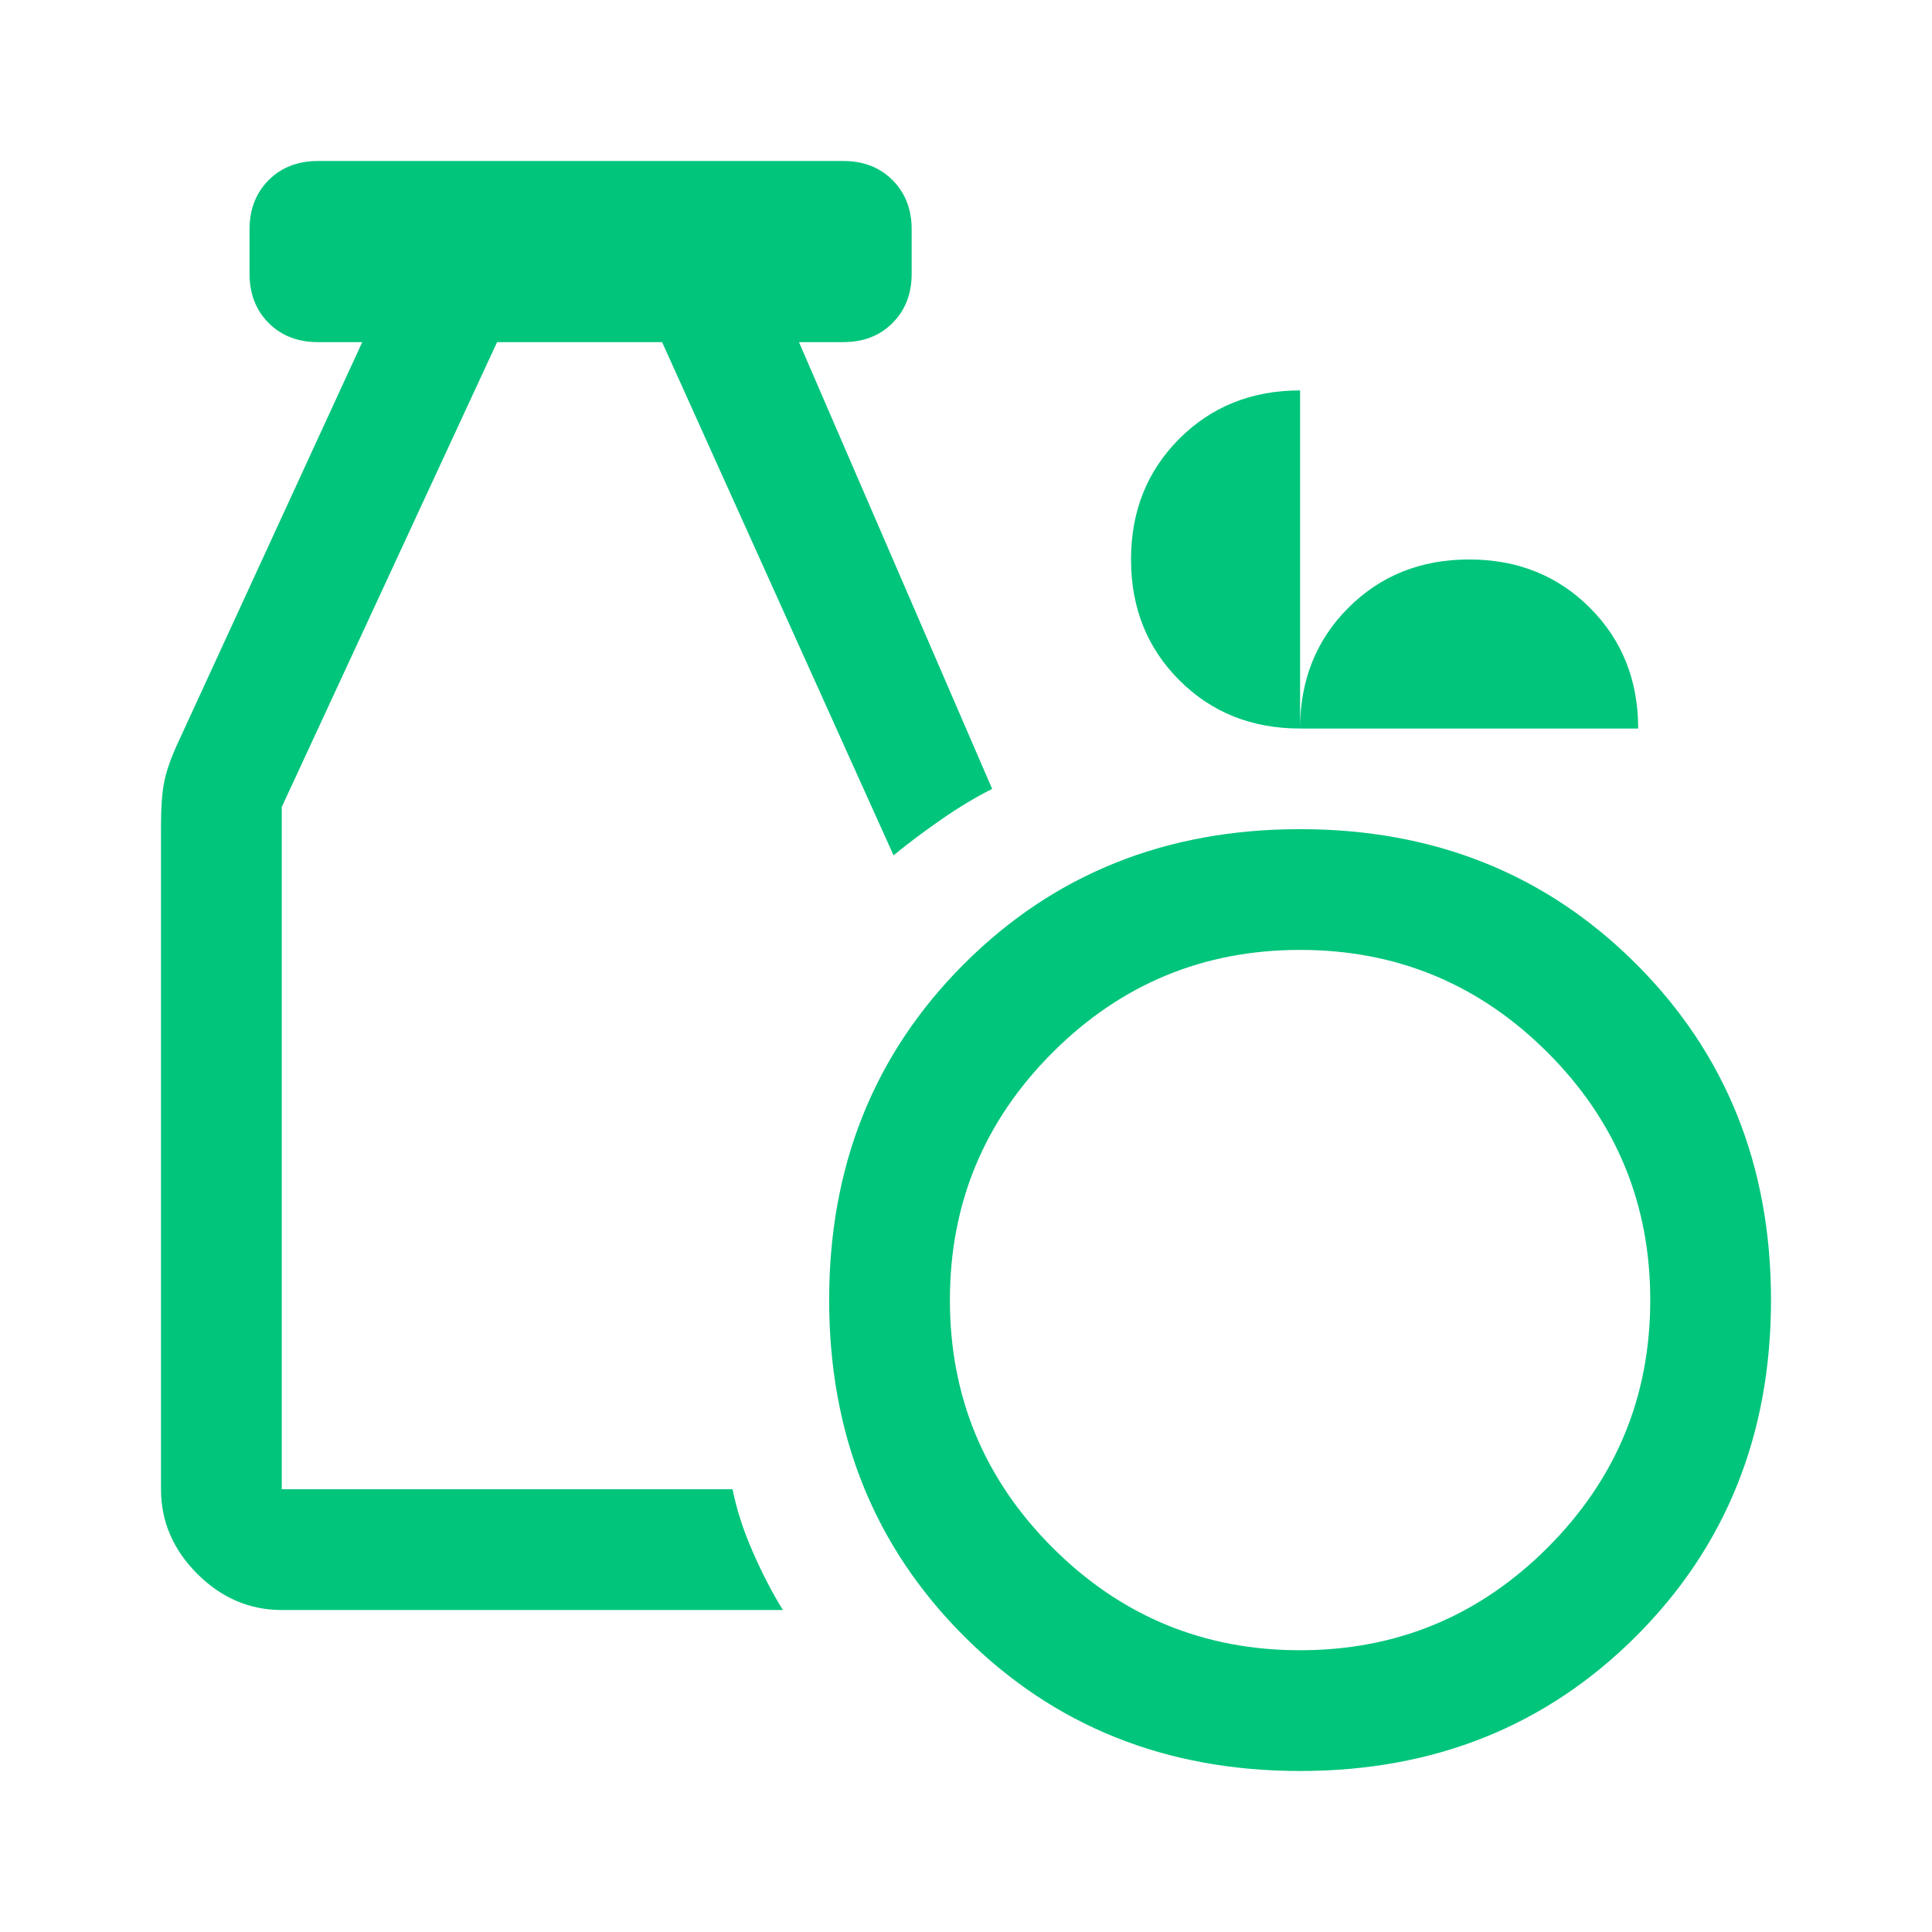 <?xml version="1.0" encoding="UTF-8"?>
<svg xmlns="http://www.w3.org/2000/svg" width="48" height="48" viewBox="0 0 48 48" fill="none">
  <mask id="mask0_3134_1314" style="mask-type:alpha" maskUnits="userSpaceOnUse" x="0" y="0" width="48" height="48">
    <rect width="48" height="48" fill="#D9D9D9"></rect>
  </mask>
  <g mask="url(#mask0_3134_1314)">
    <path d="M32.3 44C28.966 44 26.183 42.883 23.95 40.65C21.716 38.417 20.6 35.633 20.6 32.3C20.6 28.967 21.716 26.183 23.95 23.95C26.183 21.717 28.966 20.6 32.3 20.6C35.633 20.6 38.416 21.717 40.65 23.95C42.883 26.183 44 28.967 44 32.3C44 35.633 42.883 38.417 40.65 40.65C38.416 42.883 35.633 44 32.3 44ZM32.3 41C34.7 41 36.75 40.15 38.45 38.45C40.15 36.75 41 34.7 41 32.3C41 29.9 40.15 27.85 38.45 26.15C36.75 24.45 34.7 23.6 32.3 23.6C29.9 23.6 27.85 24.45 26.15 26.15C24.45 27.85 23.6 29.9 23.6 32.3C23.6 34.7 24.45 36.75 26.15 38.45C27.85 40.15 29.9 41 32.3 41ZM7 40C6.2 40 5.5 39.7 4.9 39.1C4.3 38.5 4 37.8 4 37V20.5C4 20.067 4.025 19.717 4.075 19.45C4.125 19.183 4.233 18.867 4.4 18.5L9 8.5H7.9C7.4 8.5 6.991 8.342 6.675 8.025C6.358 7.708 6.2 7.3 6.2 6.8V5.7C6.2 5.2 6.358 4.792 6.675 4.475C6.991 4.158 7.4 4 7.9 4H20.95C21.45 4 21.858 4.158 22.175 4.475C22.491 4.792 22.65 5.2 22.65 5.7V6.8C22.65 7.3 22.491 7.708 22.175 8.025C21.858 8.342 21.45 8.5 20.95 8.5H19.85L24.65 19.6C24.25 19.8 23.833 20.05 23.4 20.35C22.966 20.65 22.566 20.95 22.2 21.25L16.45 8.5H12.35L7 20.05V37H18.2C18.3 37.5 18.466 38.017 18.7 38.55C18.933 39.083 19.183 39.567 19.45 40H7ZM32.3 18.1C31.1 18.1 30.1 17.7 29.3 16.9C28.5 16.1 28.1 15.1 28.1 13.9C28.1 12.7 28.5 11.7 29.3 10.9C30.1 10.1 31.1 9.7 32.3 9.7V18.1C32.3 16.9 32.7 15.9 33.5 15.1C34.3 14.3 35.3 13.9 36.5 13.9C37.7 13.9 38.7 14.3 39.5 15.1C40.3 15.9 40.7 16.9 40.7 18.1H32.3Z" fill="#00C57B"></path>
  </g>
</svg>
